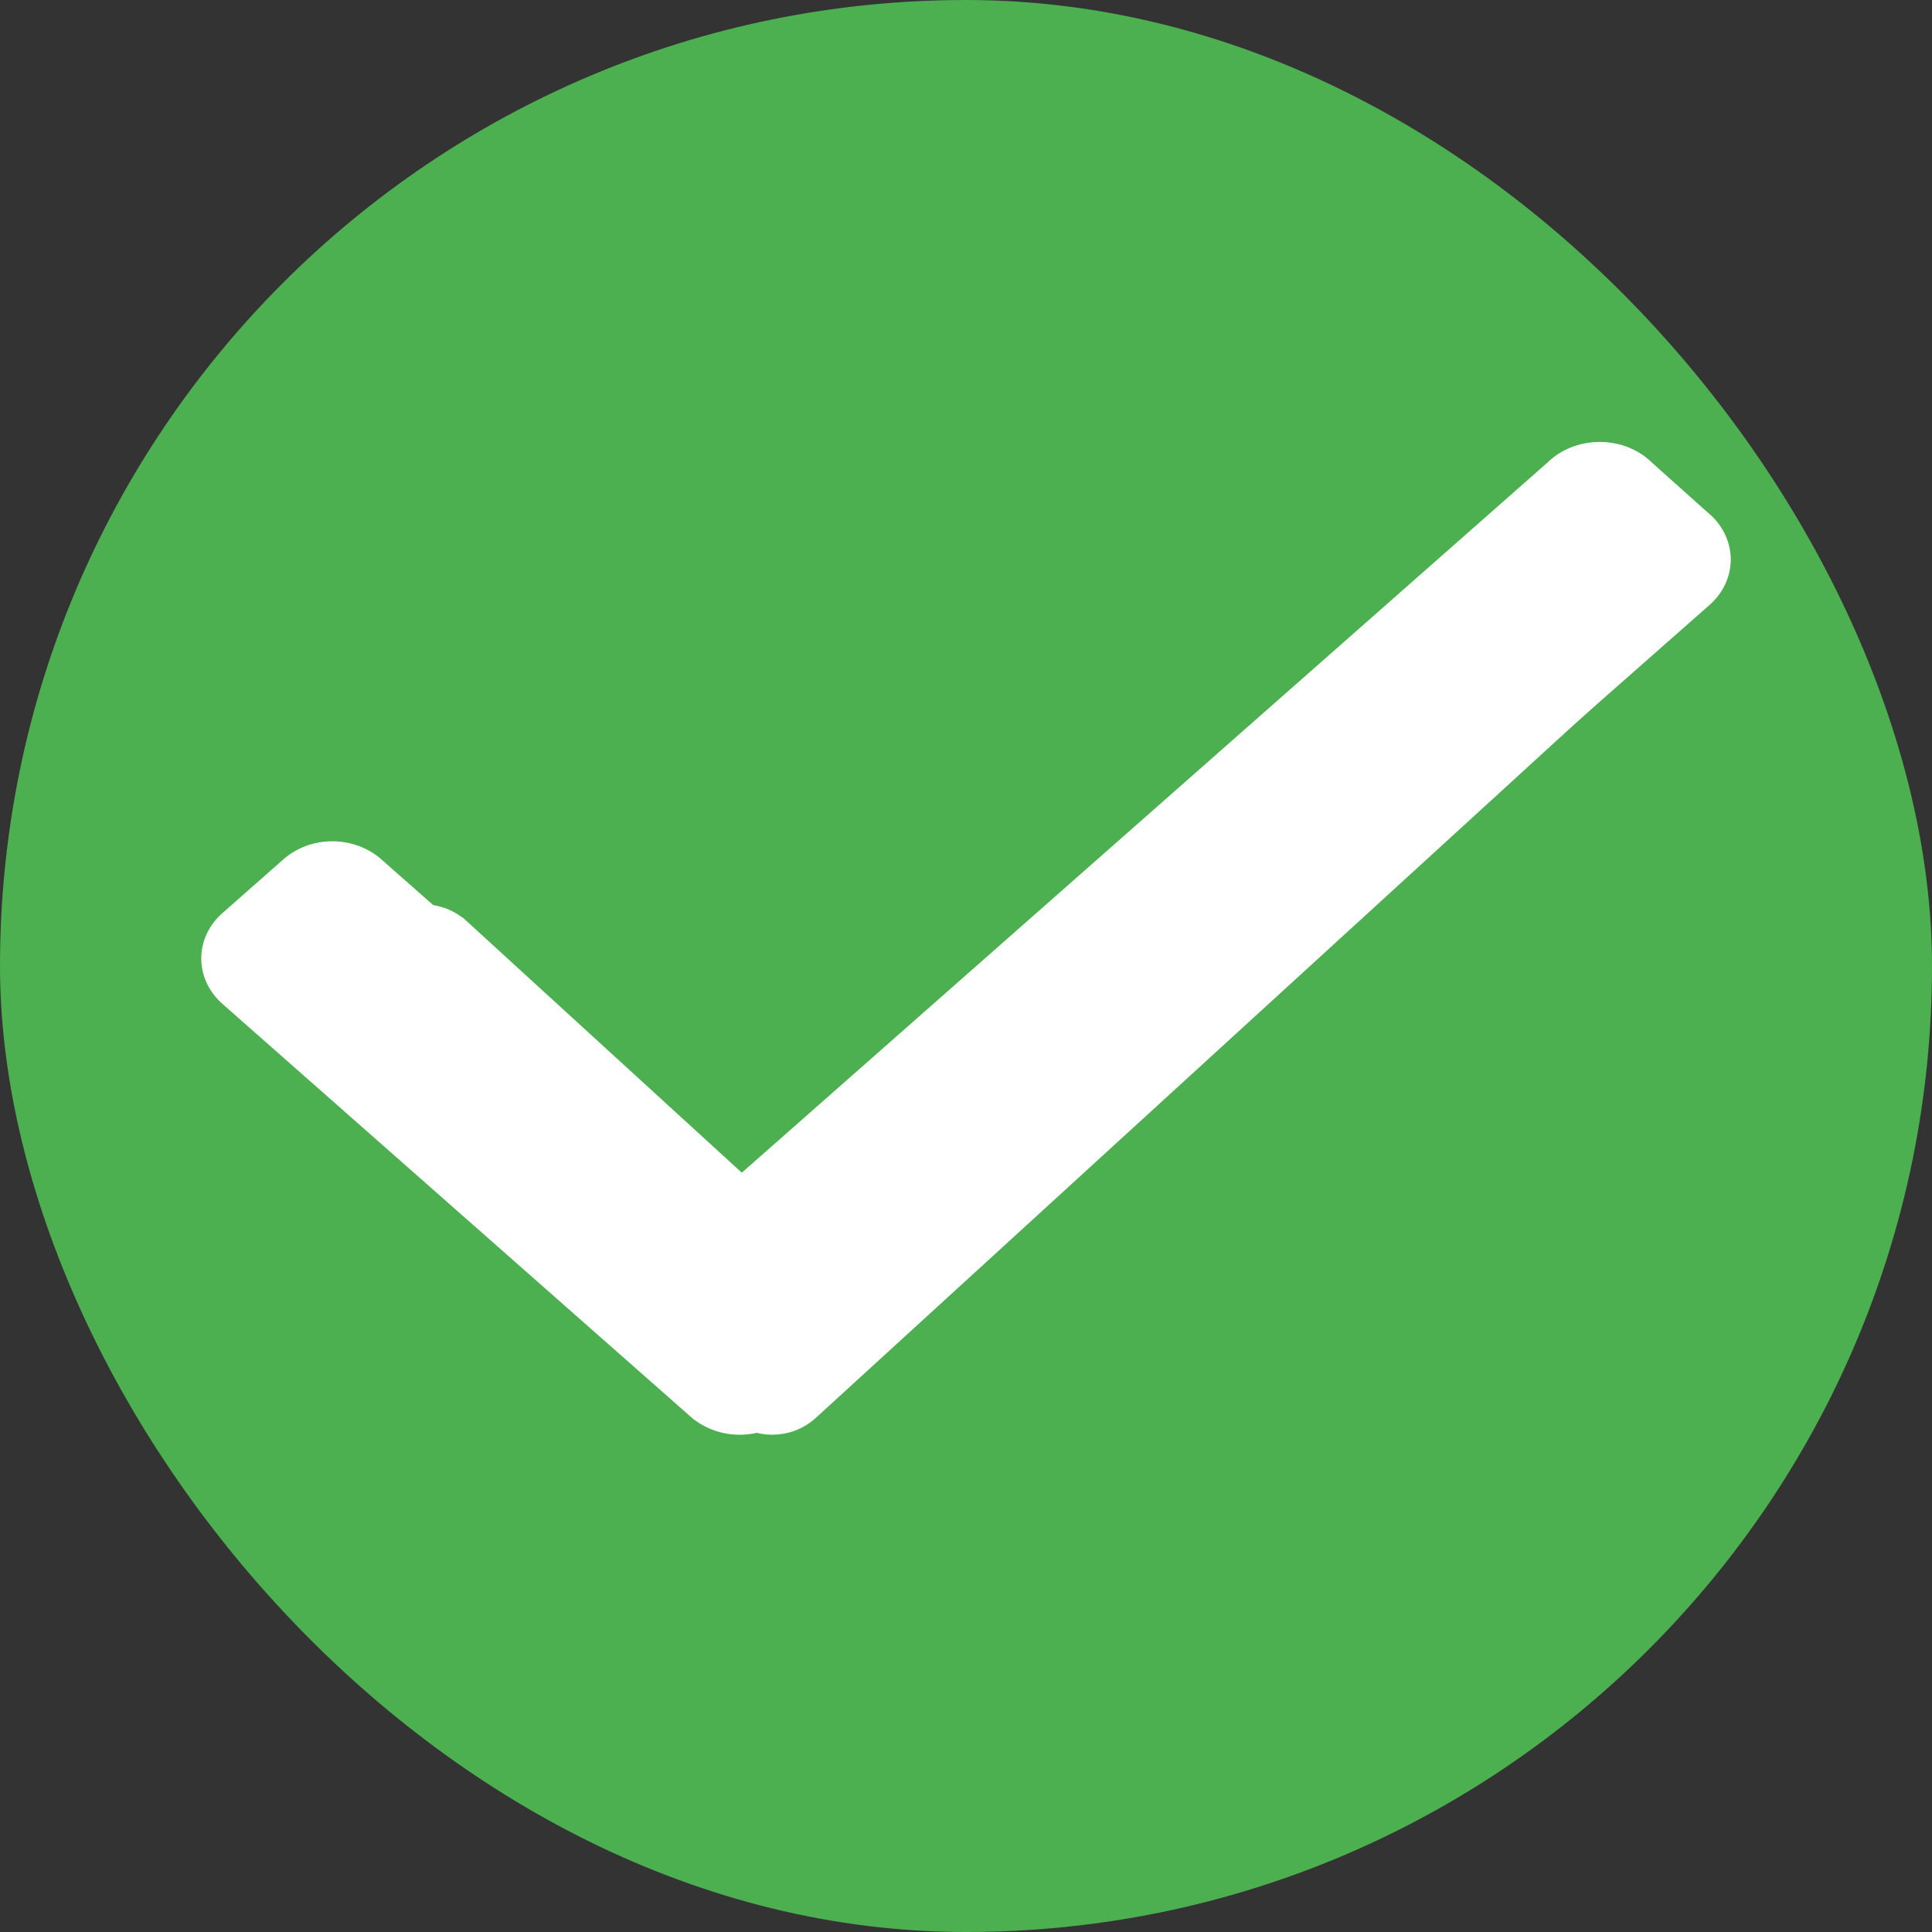 <svg xmlns="http://www.w3.org/2000/svg" width="18" height="18" viewBox="0 0 18 18" fill="none">
<rect x="0" y="0" width="18" height="18" fill="#333333" stroke="none"/>
<rect width="18" height="18" rx="9" fill="#4CAF50"/>
<path d="M13.741 5.361L13.74 5.362L7.19 11.35L4.261 8.672C4.261 8.672 4.261 8.672 4.26 8.672C4.176 8.594 4.06 8.55 3.94 8.55C3.819 8.55 3.704 8.594 3.619 8.672C3.619 8.672 3.619 8.672 3.619 8.672L3.134 9.115C3.134 9.116 3.134 9.116 3.134 9.116C3.048 9.193 3 9.299 3 9.409C3 9.519 3.048 9.625 3.134 9.702C3.134 9.702 3.134 9.702 3.134 9.702L6.872 13.12C6.872 13.12 6.872 13.12 6.872 13.12C6.957 13.198 7.073 13.242 7.193 13.242C7.313 13.242 7.429 13.198 7.514 13.12C7.514 13.12 7.514 13.12 7.514 13.12L14.866 6.398C14.866 6.398 14.866 6.398 14.866 6.398C14.952 6.321 15 6.215 15 6.105C15 5.995 14.952 5.889 14.867 5.812C14.867 5.812 14.866 5.812 14.866 5.812L14.382 5.362V5.362L14.38 5.361C14.202 5.203 13.919 5.203 13.741 5.361Z" fill="white" stroke="white" stroke-width="0.25"/>
<path d="M14.531 4.375L14.53 4.377L6.888 11.113L3.471 8.101C3.471 8.101 3.471 8.101 3.471 8.101C3.372 8.013 3.237 7.963 3.096 7.963C2.956 7.963 2.821 8.013 2.722 8.101C2.722 8.101 2.722 8.101 2.722 8.101L2.156 8.6C2.156 8.6 2.156 8.6 2.156 8.6C2.056 8.687 2 8.806 2 8.93C2 9.054 2.056 9.172 2.156 9.26C2.156 9.26 2.156 9.26 2.156 9.26L6.517 13.105C6.517 13.105 6.518 13.105 6.518 13.105C6.617 13.193 6.751 13.242 6.892 13.242C7.032 13.242 7.167 13.193 7.266 13.105C7.266 13.105 7.266 13.105 7.266 13.105L15.844 5.543C15.844 5.543 15.844 5.543 15.844 5.543C15.944 5.456 16 5.337 16 5.213C16 5.089 15.944 4.97 15.845 4.883C15.844 4.883 15.844 4.883 15.844 4.883L15.278 4.377V4.377L15.277 4.375C15.069 4.198 14.739 4.198 14.531 4.375Z" fill="white" stroke="white" stroke-width="0.25"/>
</svg>